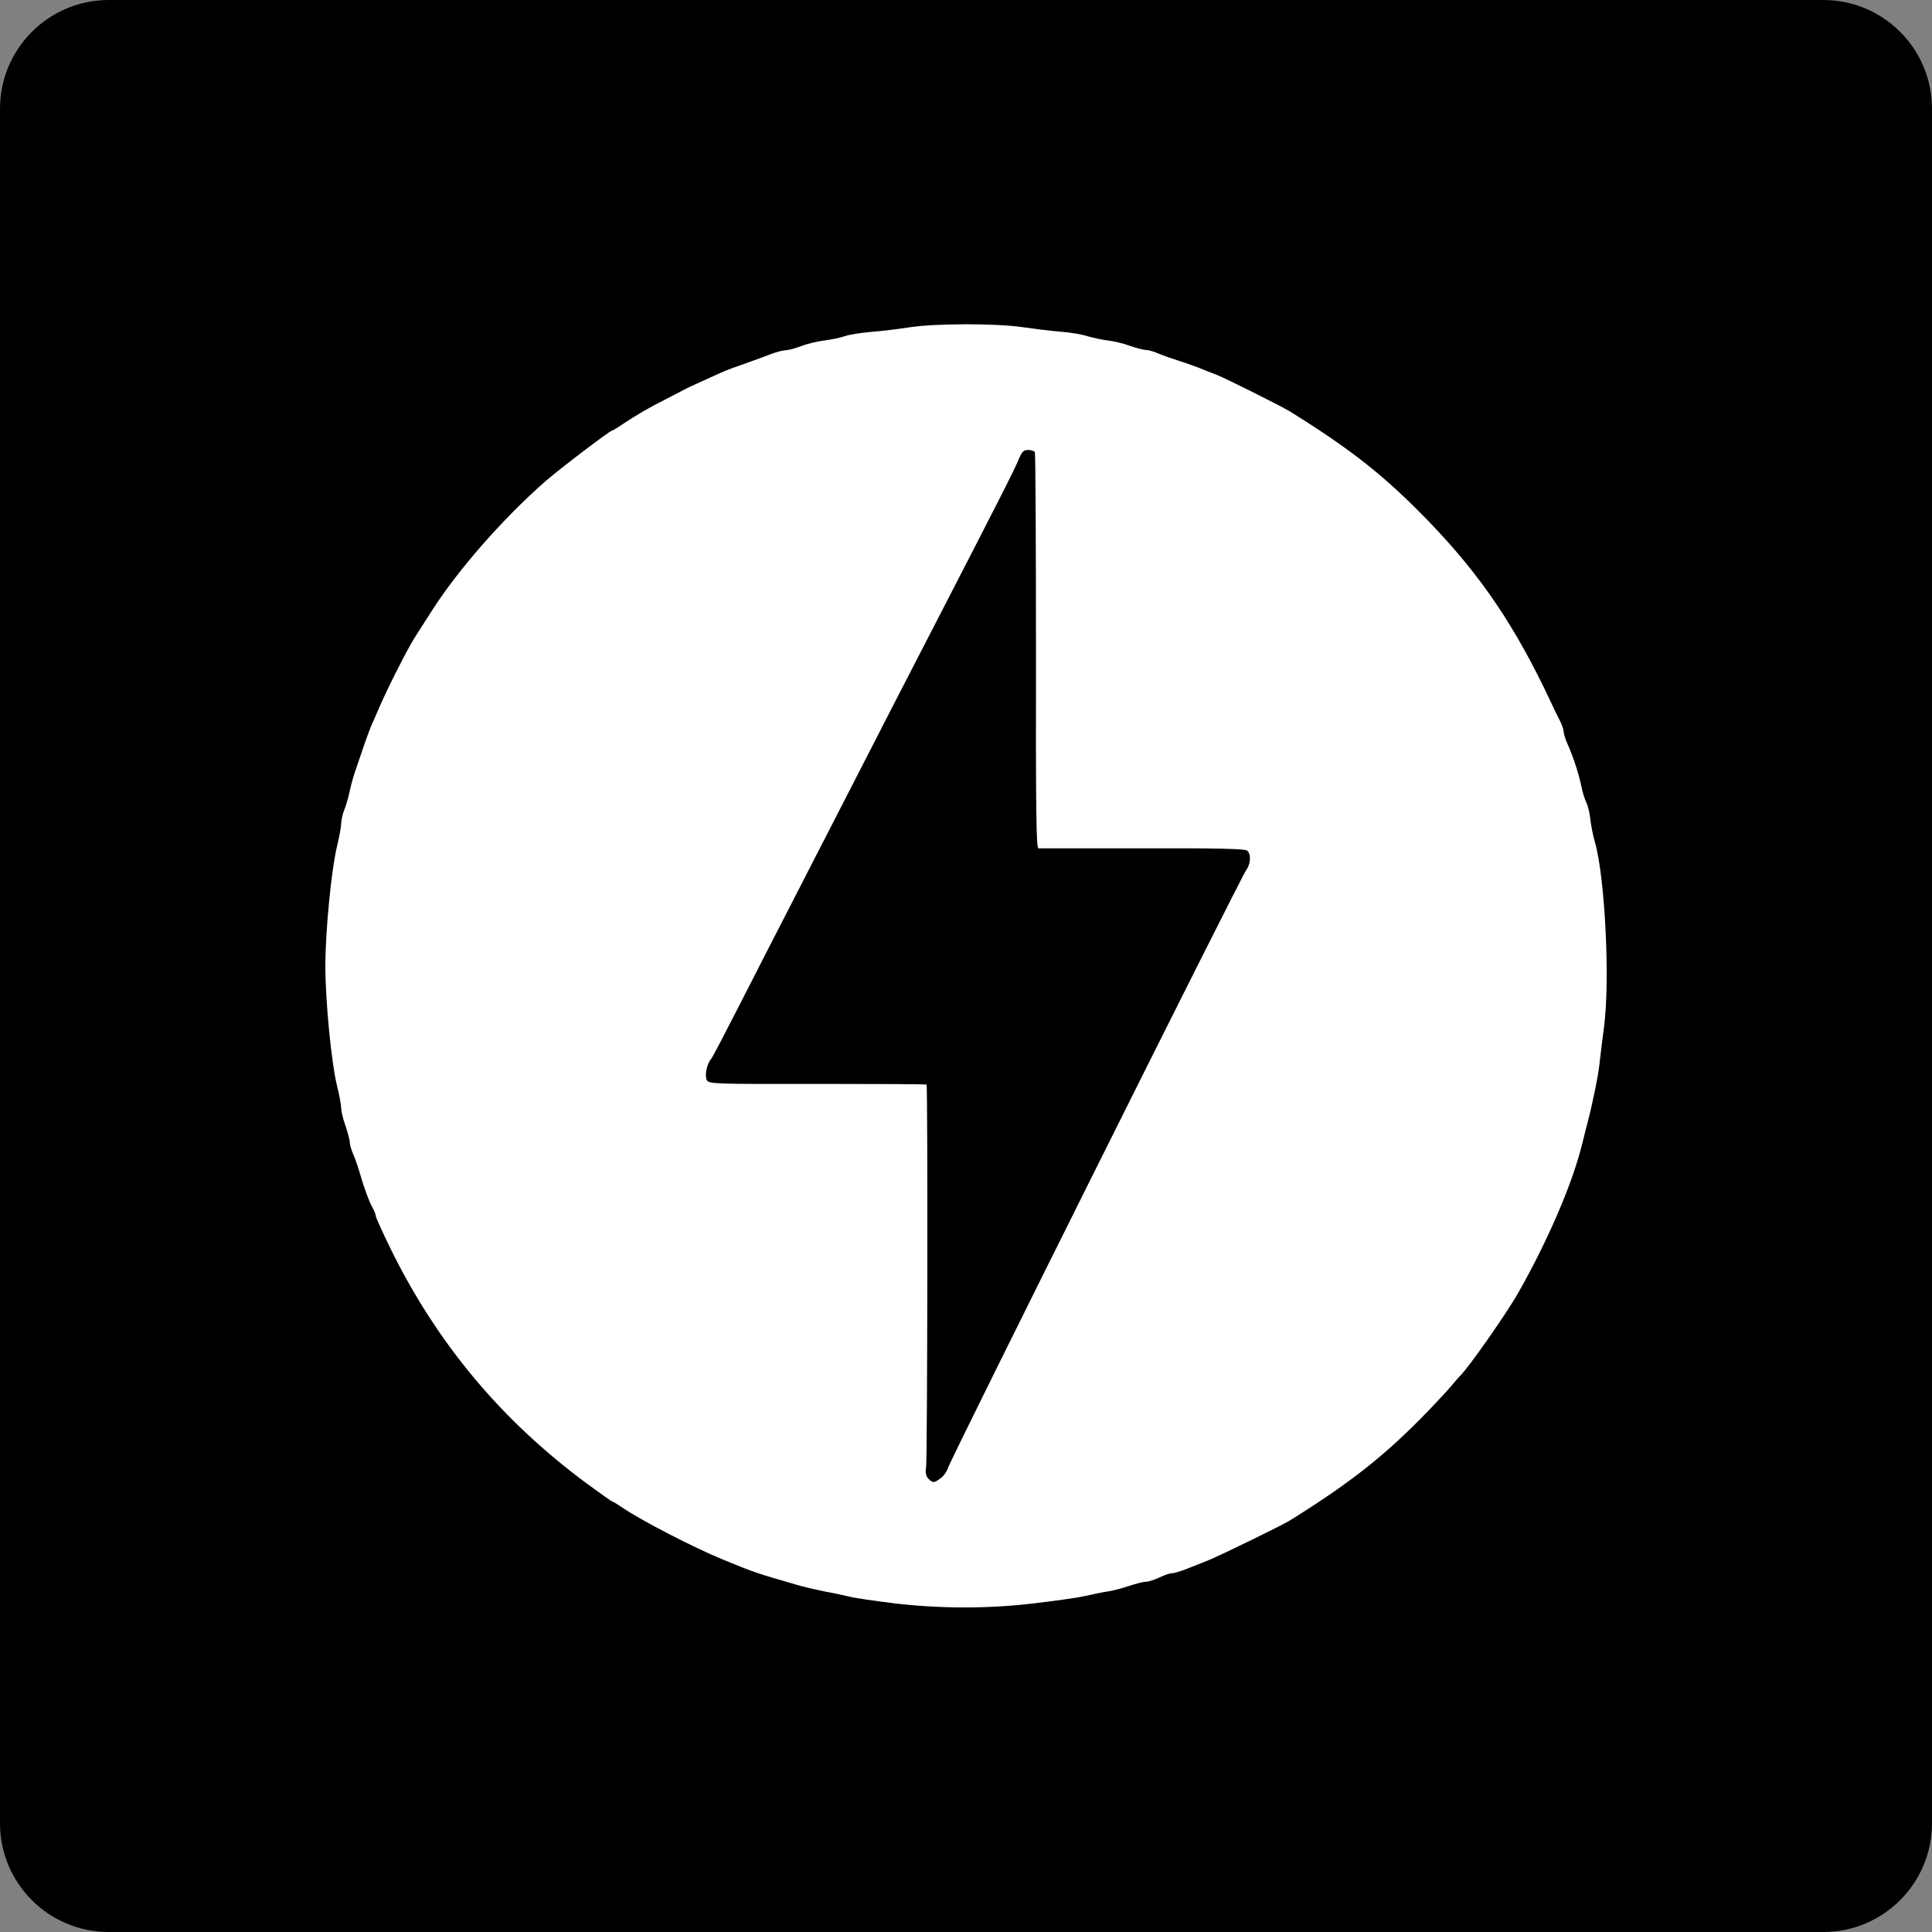 <?xml version="1.0" encoding="iso-8859-1"?>
<!-- Generator: Adobe Illustrator 28.3.0, SVG Export Plug-In . SVG Version: 6.00 Build 0)  -->
<svg version="1.1" id="b" xmlns="http://www.w3.org/2000/svg" xmlns:xlink="http://www.w3.org/1999/xlink" x="0px" y="0px"
	 viewBox="0 0 85.45 85.45" style="enable-background:new 0 0 85.45 85.45;" xml:space="preserve">
<rect x="0" y="0" width="85.45" height="85.45" fill="#808080" stroke="none"/>
<g id="c">
	<g>
		<path d="M4.81,0h75.83c2.656,0,4.81,2.154,4.81,4.81v75.83c0,2.656-2.154,4.81-4.81,4.81H4.81C2.154,85.45,0,83.296,0,80.64V4.81
			C0,2.154,2.154,0,4.81,0z"/>
		<path style="fill:#FFFFFF;" d="M39.54,70.91c-0.84-0.1-1.73-0.23-1.96-0.29c-0.35-0.08-0.7-0.16-1.05-0.22
			c-0.4-0.08-0.8-0.17-1.2-0.28c-1.84-0.53-1.97-0.57-3.35-1.14c-1.27-0.52-3.62-1.73-4.42-2.28c-0.22-0.15-0.43-0.28-0.46-0.28
			s-0.54-0.36-1.14-0.8c-3.8-2.81-6.64-6.22-8.7-10.42c-0.35-0.72-0.64-1.36-0.64-1.42s-0.06-0.22-0.14-0.36
			c-0.16-0.29-0.39-0.91-0.57-1.55c-0.08-0.27-0.17-0.54-0.28-0.8c-0.09-0.2-0.16-0.45-0.16-0.55s-0.09-0.43-0.19-0.73
			c-0.11-0.3-0.19-0.65-0.19-0.78S15.01,48.43,14.9,48c-0.25-1.05-0.51-3.75-0.51-5.27s0.26-4.22,0.51-5.27
			c0.1-0.42,0.19-0.89,0.19-1.03s0.06-0.42,0.14-0.62s0.18-0.55,0.23-0.79c0.05-0.24,0.16-0.65,0.25-0.91l0.26-0.76
			c0.19-0.57,0.37-1.06,0.45-1.25c0.05-0.11,0.24-0.54,0.42-0.96c0.3-0.68,0.94-1.96,1.32-2.63c0.14-0.25,0.19-0.33,0.93-1.48
			c1.17-1.84,3.18-4.12,5.04-5.75c0.66-0.57,2.85-2.24,2.95-2.24c0.03,0,0.23-0.12,0.46-0.28c0.6-0.4,1.18-0.74,1.94-1.12
			c0.27-0.14,0.54-0.28,0.81-0.42c0.13-0.07,0.36-0.18,1.58-0.73c0.27-0.12,0.56-0.23,1.39-0.52c0.18-0.06,0.55-0.2,0.81-0.3
			c0.26-0.1,0.58-0.18,0.69-0.18s0.41-0.08,0.67-0.18c0.25-0.1,0.71-0.21,1.02-0.25s0.72-0.12,0.91-0.19s0.71-0.15,1.16-0.19
			c0.58-0.05,1.17-0.12,1.75-0.21c1.19-0.17,3.78-0.17,4.96,0c0.56,0.08,1.11,0.15,1.67,0.2c0.42,0.03,0.96,0.12,1.2,0.2
			c0.24,0.07,0.65,0.16,0.91,0.19s0.71,0.14,0.98,0.24c0.28,0.1,0.6,0.18,0.7,0.18s0.33,0.06,0.5,0.14c0.17,0.07,0.52,0.2,0.78,0.28
			s0.71,0.24,1.01,0.35c0.29,0.12,0.68,0.27,0.86,0.34c0.34,0.13,2.86,1.39,3.2,1.6c2.78,1.73,4.21,2.87,6.14,4.86
			c2.32,2.4,3.86,4.68,5.43,8.04c0.11,0.24,0.28,0.59,0.38,0.78s0.17,0.42,0.17,0.5s0.08,0.34,0.18,0.56
			c0.27,0.61,0.49,1.31,0.6,1.84c0.05,0.26,0.15,0.58,0.22,0.72c0.07,0.13,0.15,0.47,0.18,0.75s0.12,0.73,0.2,1
			c0.45,1.56,0.68,6.17,0.4,8.21c-0.08,0.61-0.17,1.34-0.2,1.63c-0.05,0.49-0.31,1.77-0.54,2.63l-0.23,0.91
			c-0.43,1.75-1.51,4.25-2.82,6.56c-0.52,0.92-2.26,3.4-2.59,3.69c-0.03,0.03-0.18,0.2-0.33,0.38c-0.15,0.19-0.63,0.7-1.06,1.15
			c-1.9,1.97-3.44,3.18-6.14,4.86c-0.32,0.2-3.03,1.52-3.54,1.73c-0.26,0.11-0.7,0.28-0.98,0.39c-0.27,0.11-0.57,0.2-0.67,0.2
			s-0.35,0.09-0.56,0.19c-0.21,0.1-0.48,0.19-0.6,0.19s-0.46,0.09-0.76,0.19c-0.3,0.1-0.72,0.21-0.93,0.24s-0.66,0.12-1,0.2
			c-0.34,0.08-1.38,0.22-2.3,0.33c-2.05,0.24-4.12,0.23-6.18-0.01l0,0L39.54,70.91z M41.62,65.37c0.13-0.1,0.27-0.31,0.31-0.45
			c0.08-0.32,12.95-26.12,13.19-26.44c0.2-0.27,0.22-0.71,0.04-0.86c-0.1-0.08-1.33-0.11-4.62-0.1c-2.47,0-4.54,0-4.61,0
			c-0.1,0-0.12-1.65-0.11-8.71c0-4.79-0.02-8.75-0.05-8.81c-0.03-0.06-0.17-0.1-0.3-0.1c-0.19,0-0.27,0.08-0.39,0.36
			c-0.21,0.52-0.81,1.69-3.7,7.3c-0.6,1.16-1.2,2.33-1.8,3.49c-0.51,1-1.32,2.57-1.79,3.49c-1.27,2.47-2.54,4.95-3.81,7.42
			c-2.18,4.27-2.45,4.78-2.54,4.89c-0.18,0.22-0.28,0.73-0.18,0.92c0.09,0.17,0.28,0.18,4.89,0.17c2.64,0,4.81,0.01,4.83,0.03
			c0.06,0.06,0.04,16.52-0.02,16.92c-0.04,0.26-0.01,0.39,0.1,0.51c0.2,0.2,0.26,0.2,0.55-0.03H41.62z"/>
	</g>
</g>
</svg>
